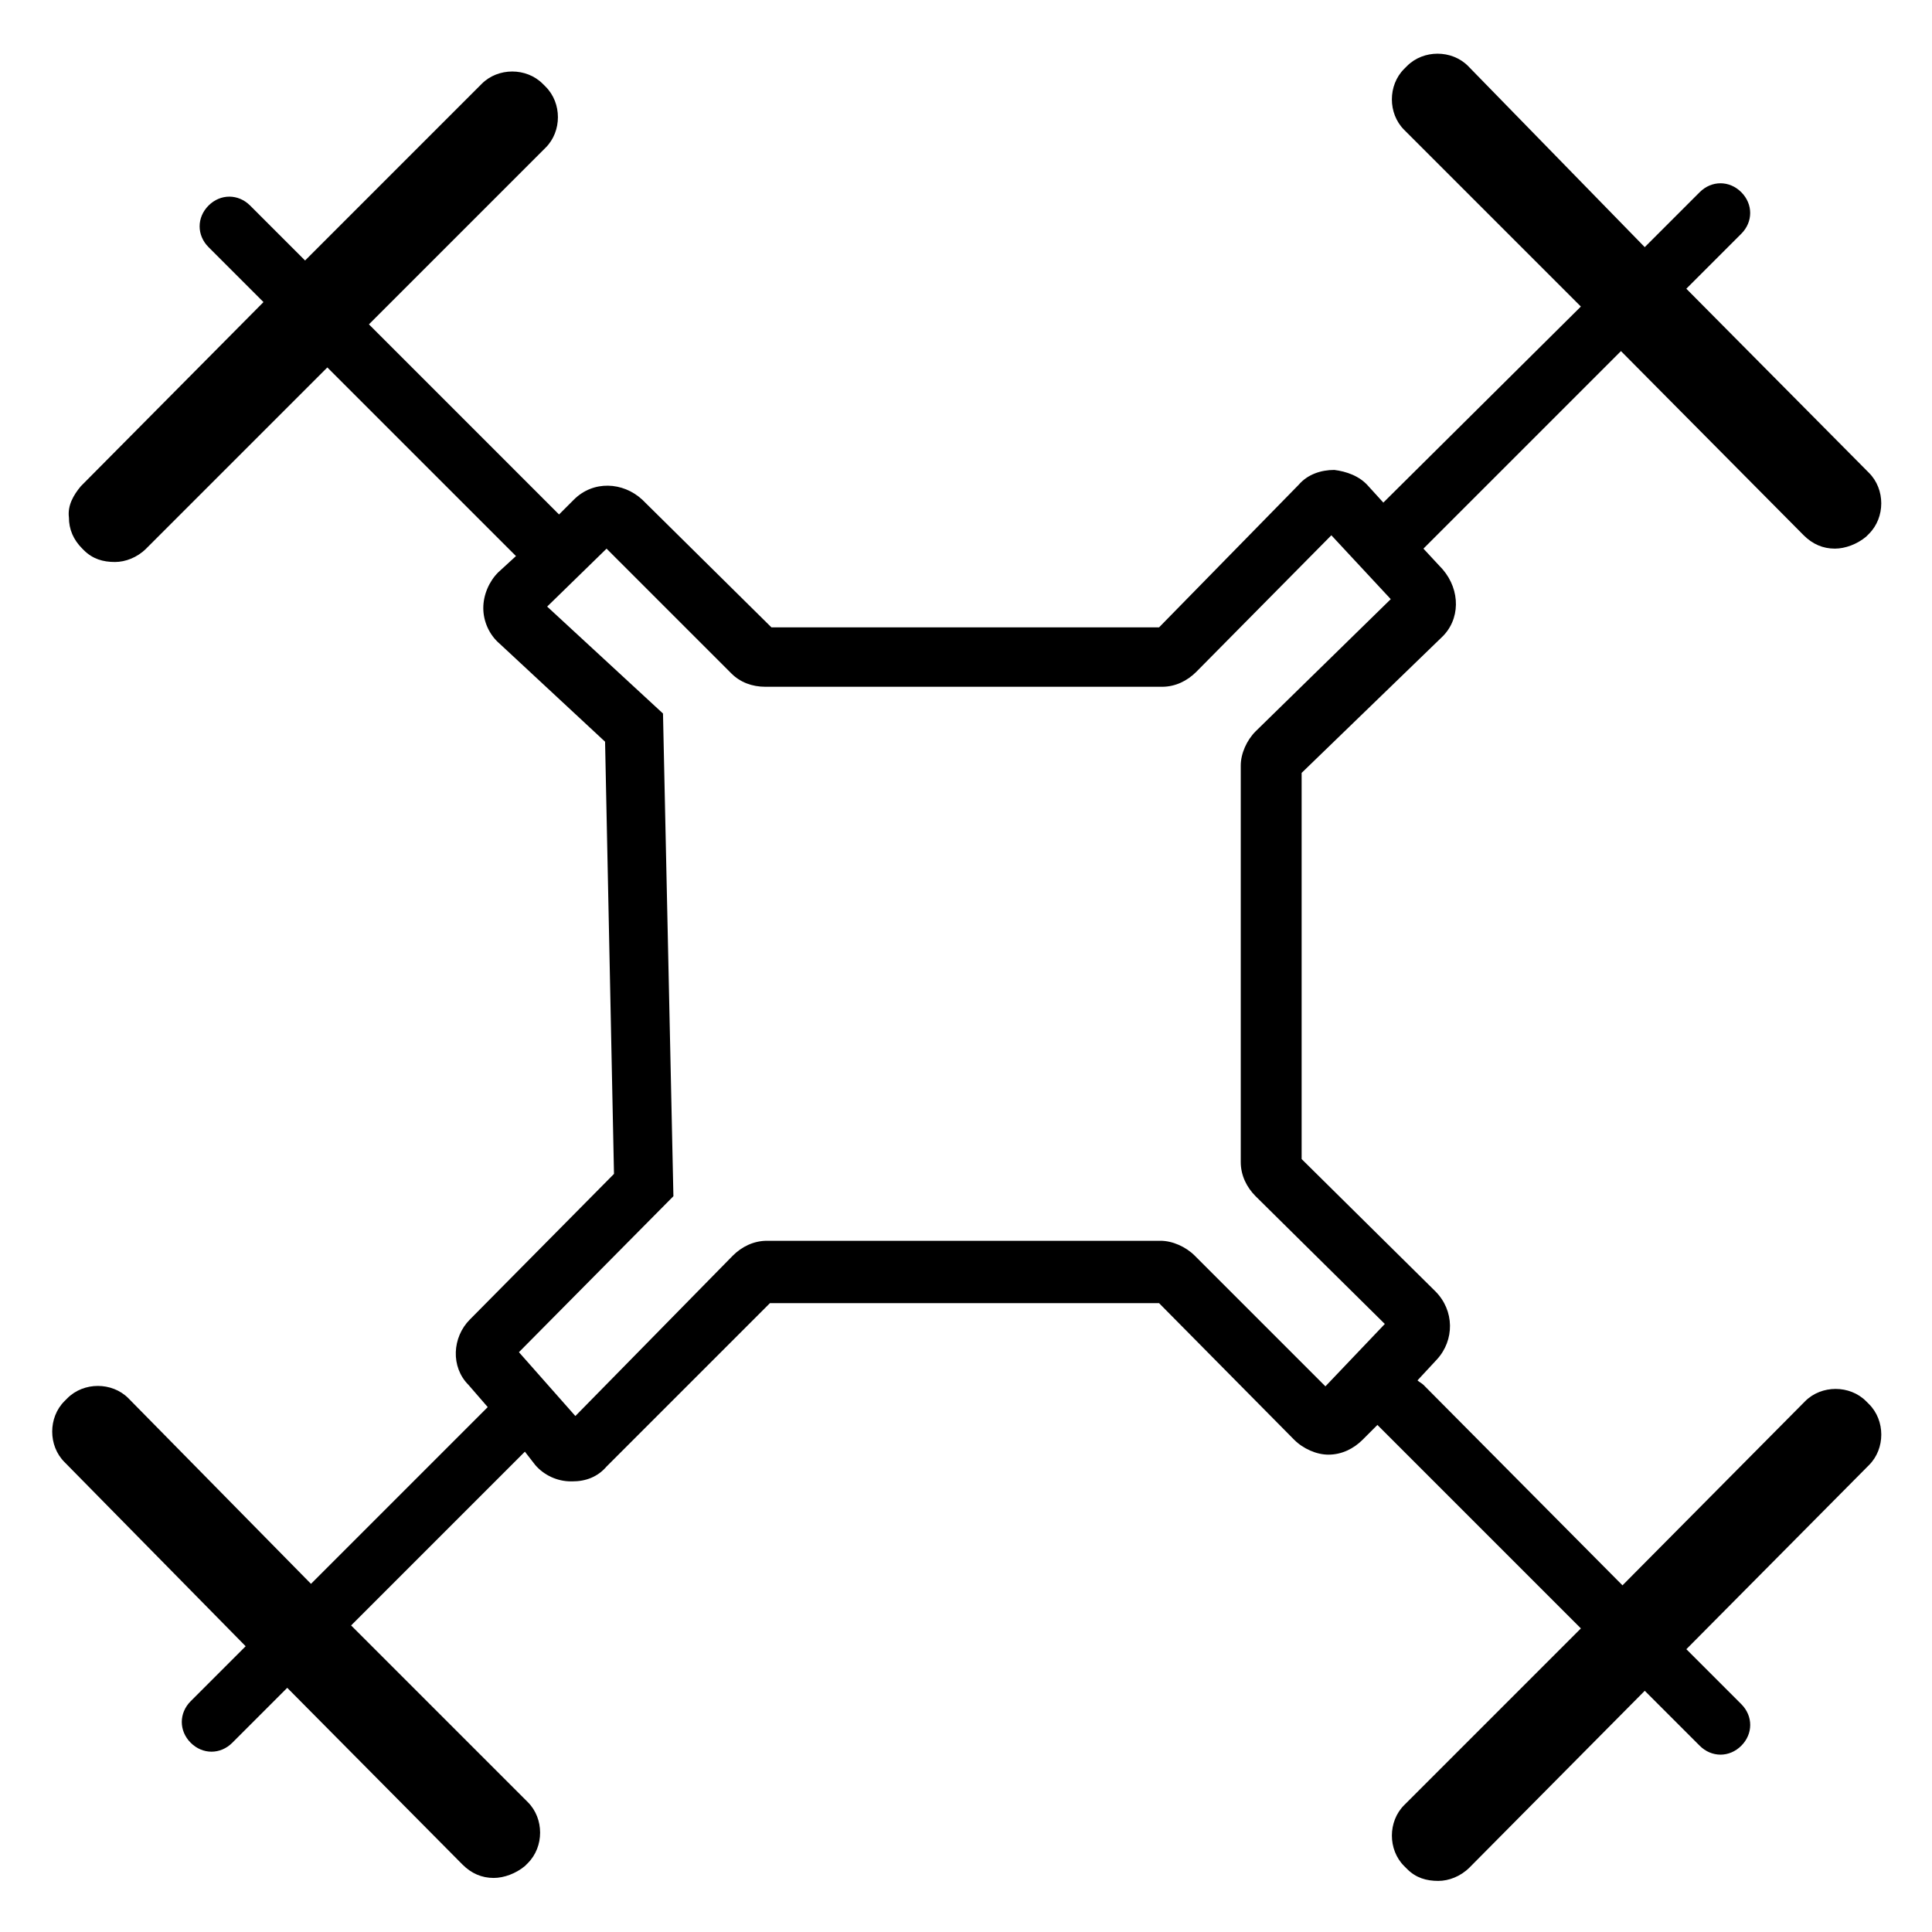<?xml version="1.0" encoding="UTF-8"?>
<!-- Uploaded to: ICON Repo, www.iconrepo.com, Generator: ICON Repo Mixer Tools -->
<svg fill="#000000" width="800px" height="800px" version="1.1" viewBox="144 144 512 512" xmlns="http://www.w3.org/2000/svg">
 <path d="m209.1 580.27-14.562 14.562c-3.148 3.148-3.148 7.871 0 11.02 1.574 1.574 3.543 2.363 5.512 2.363s3.938-0.789 5.512-2.363l14.562-14.562 46.445 46.84c2.363 2.363 5.117 3.543 8.266 3.543 2.754 0 5.902-1.18 8.266-3.148l0.789-0.789c4.328-4.328 4.328-11.809 0-16.137l-46.84-46.84 46.051-46.051 2.754 3.543c2.363 2.754 5.902 4.328 9.445 4.328h0.395c3.543 0 6.691-1.18 9.055-3.938l43.297-43.297 103.12 0.004 35.816 36.211c2.363 2.363 5.902 3.938 9.055 3.938 3.543 0 6.691-1.574 9.055-3.938l3.938-3.938c0.395 0.395 0.789 0.789 1.18 1.18l52.742 52.742-46.84 46.84c-4.328 4.328-4.328 11.809 0 16.137l0.789 0.789c2.363 2.363 5.117 3.148 8.266 3.148 2.754 0 5.902-1.18 8.266-3.543l46.445-46.84 14.562 14.562c1.574 1.574 3.543 2.363 5.512 2.363s3.938-0.789 5.512-2.363c3.148-3.148 3.148-7.871 0-11.02l-14.562-14.562 48.414-48.805c4.328-4.328 4.328-11.809 0-16.137l-0.789-0.789c-4.328-4.328-11.809-4.328-16.137 0l-48.414 48.805-52.75-53.137c-0.395-0.395-1.18-0.789-1.574-1.18l5.117-5.512c4.723-5.117 4.723-12.988-0.395-18.105l-35.426-35.031v-102.34l37-35.816c5.117-4.723 5.117-12.594 0.395-18.105l-5.117-5.512 52.348-52.348 48.414 48.805c2.363 2.363 5.117 3.543 8.266 3.543 2.754 0 5.902-1.18 8.266-3.148l0.789-0.789c4.328-4.328 4.328-11.809 0-16.137l-48.414-48.805 14.562-14.562c3.148-3.148 3.148-7.871 0-11.02-3.148-3.148-7.871-3.148-11.02 0l-14.562 14.562-46.84-48.02c-4.328-4.328-11.809-4.328-16.137 0l-0.789 0.789c-4.328 4.328-4.328 11.809 0 16.137l46.84 46.84-52.348 51.953-3.938-4.328c-2.363-2.754-5.902-3.938-9.055-4.328-3.543 0-7.086 1.18-9.445 3.938l-36.996 37.781h-102.73l-34.242-33.852c-5.117-4.723-12.988-5.117-18.105 0l-3.938 3.938-50.383-50.383 46.84-46.836c4.328-4.328 4.328-11.809 0-16.137l-0.789-0.789c-4.328-4.328-11.809-4.328-16.137 0l-46.836 46.84-14.562-14.562c-3.148-3.148-7.871-3.148-11.02 0-3.148 3.148-3.148 7.871 0 11.02l14.562 14.562-48.414 48.809c-1.969 2.363-3.543 5.117-3.148 8.266 0 3.148 1.18 5.902 3.543 8.266l0.391 0.391c2.363 2.363 5.117 3.148 8.266 3.148 2.754 0 5.902-1.18 8.266-3.543l48.02-48.016 49.988 49.988-4.723 4.328c-2.363 2.363-3.938 5.902-3.938 9.445s1.574 7.086 4.328 9.445l27.945 25.977 2.363 114.54-38.18 38.574c-4.723 4.723-5.117 12.594-0.395 17.32l5.117 5.902-46.84 46.84-48.41-49.203c-4.328-4.328-11.809-4.328-16.137 0l-0.789 0.789c-4.328 4.328-4.328 11.809 0 16.137zm113.36-119.26-2.758-127.92-30.699-28.34 15.742-15.352 33.062 33.062c2.363 2.363 5.512 3.543 9.055 3.543h105.09c3.543 0 6.691-1.574 9.055-3.938l35.816-36.211 15.742 16.926-35.816 35.031c-2.363 2.363-3.938 5.902-3.938 9.055v105.09c0 3.543 1.574 6.691 3.938 9.055l34.242 33.852-15.742 16.531-34.637-34.637c-2.363-2.363-5.902-3.938-9.055-3.938h-104.3c-3.543 0-6.691 1.574-9.055 3.938l-41.723 42.504-14.957-16.922z"/>
</svg>